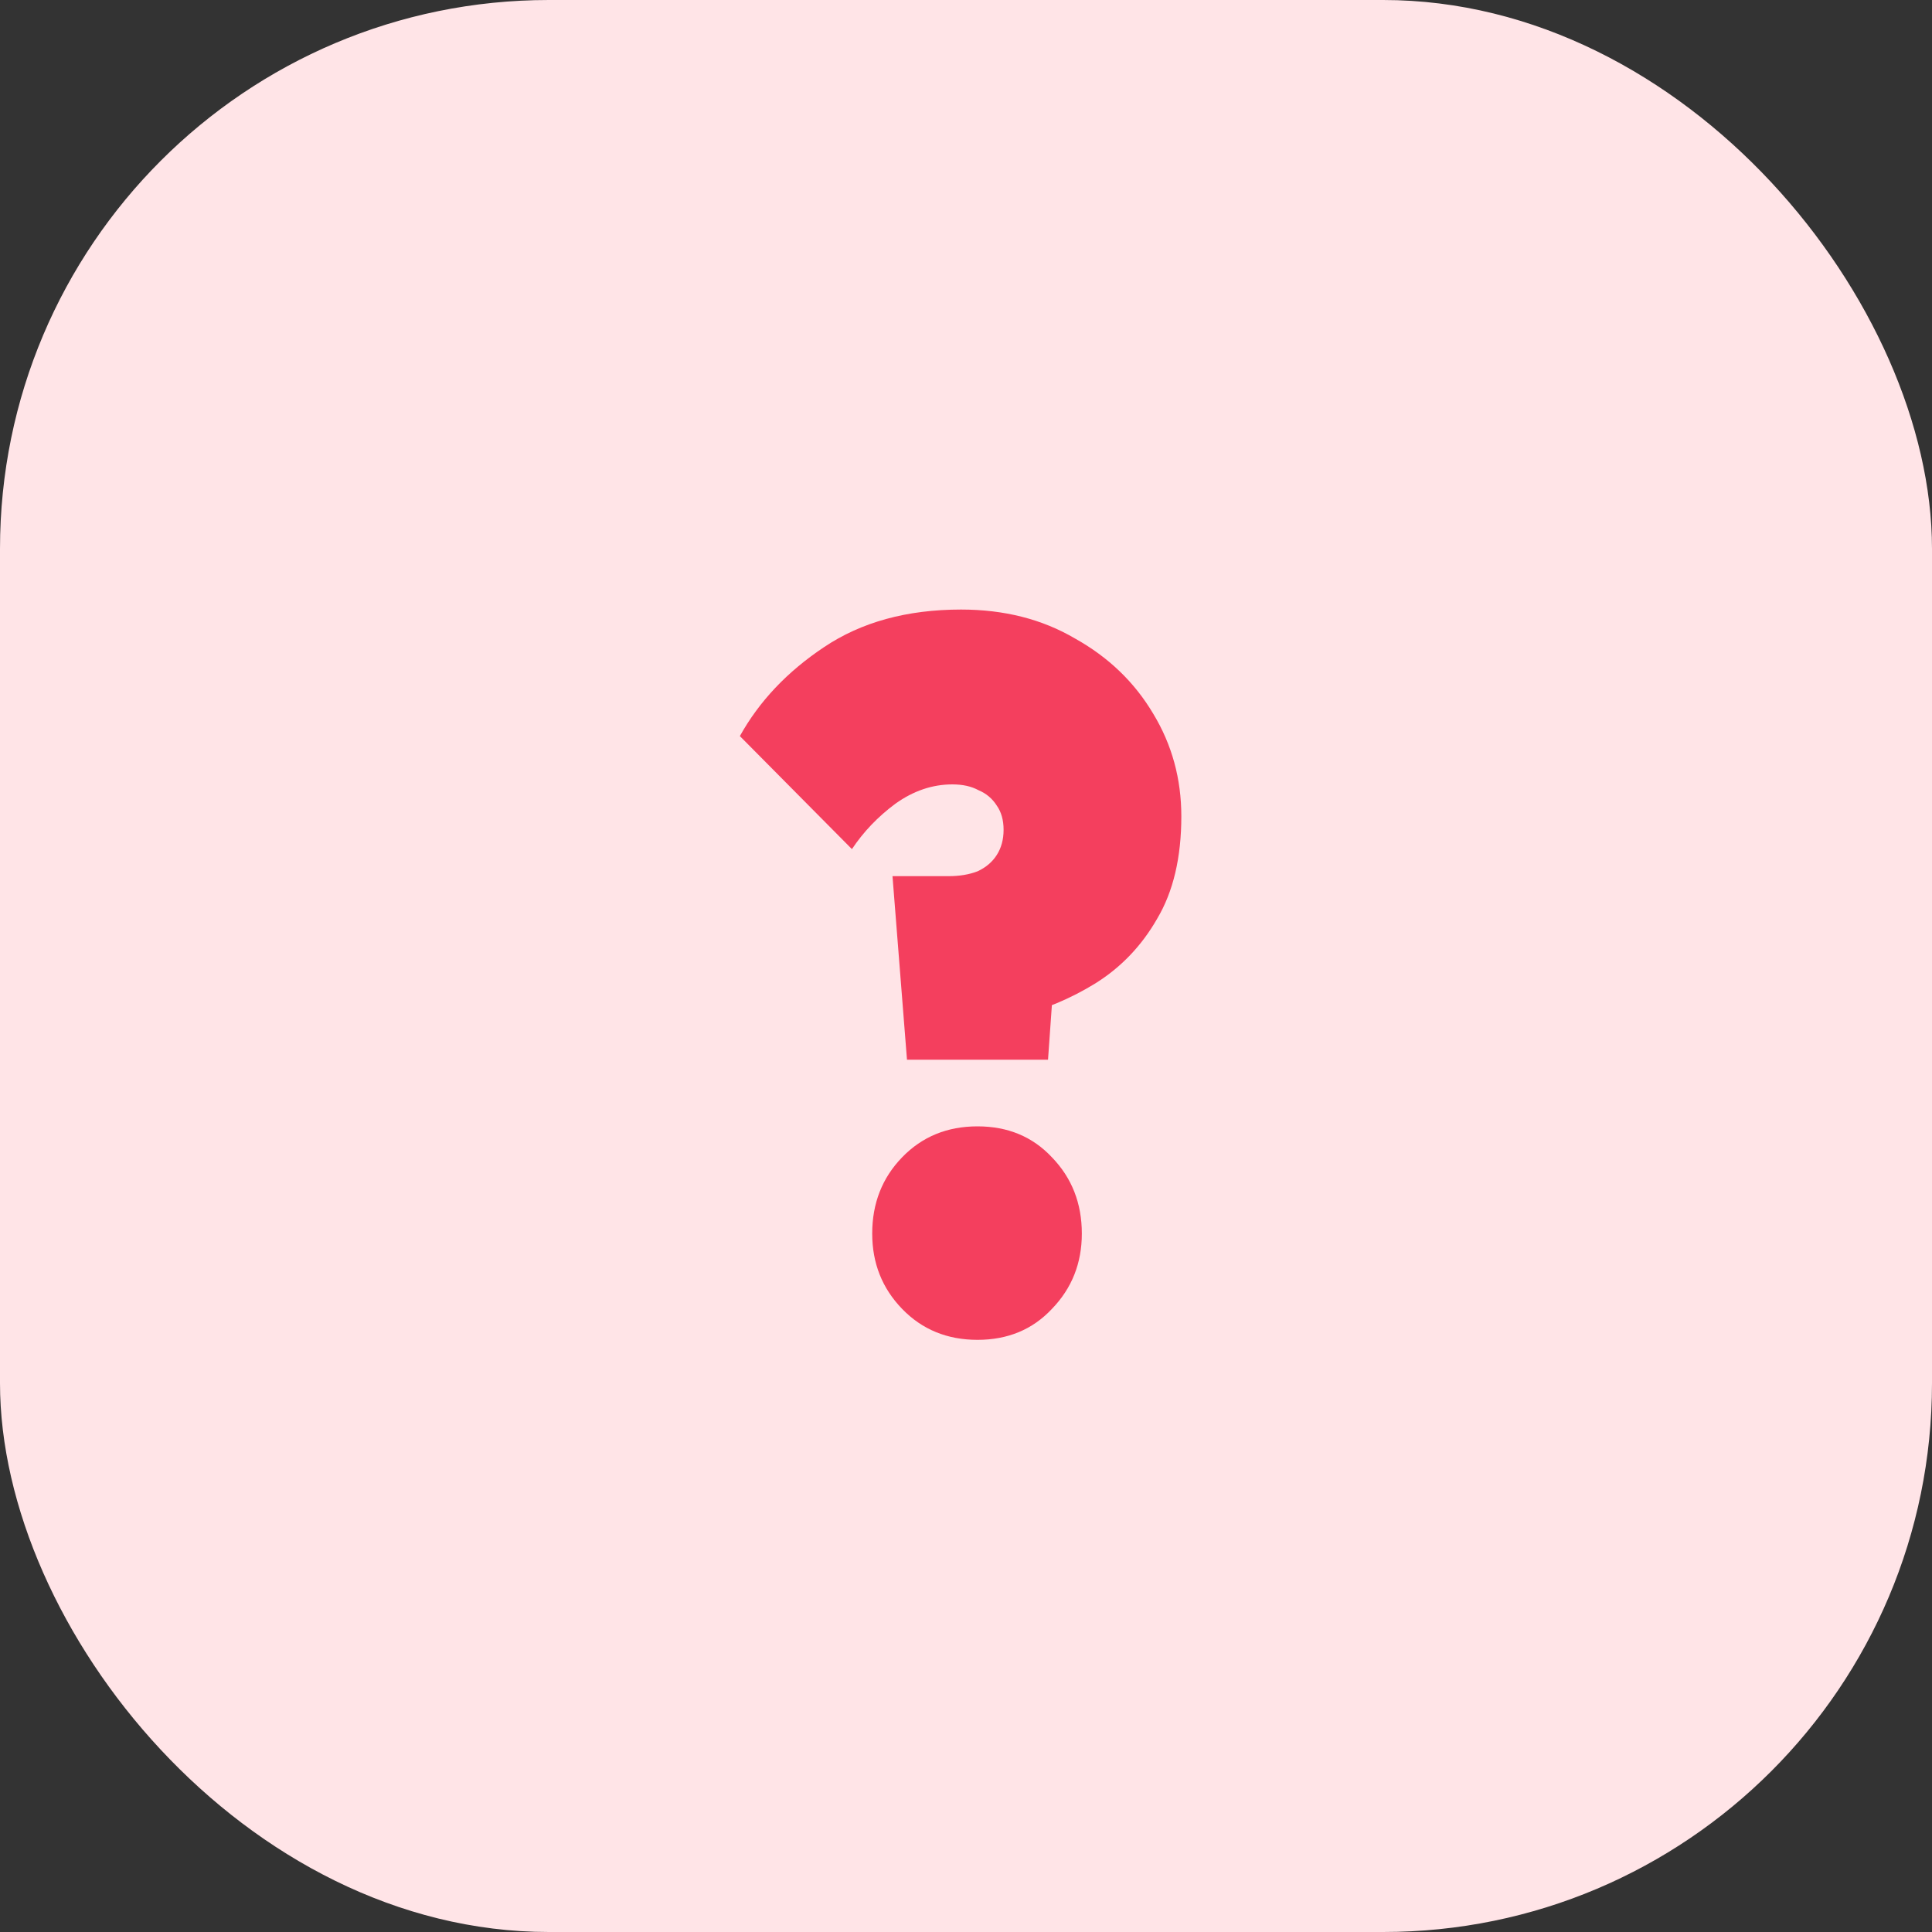 <svg width="88" height="88" viewBox="0 0 88 88" fill="none" xmlns="http://www.w3.org/2000/svg">
<rect x="0" y="0" width="88" height="88" fill="#333333" stroke="none"/>
<rect width="88" height="88" rx="25" fill="#FFE4E7"/>
<path d="M41.312 48.268L40.652 39.908H43.204C43.703 39.908 44.142 39.835 44.524 39.688C44.905 39.512 45.199 39.263 45.404 38.94C45.609 38.617 45.712 38.236 45.712 37.796C45.712 37.356 45.609 36.989 45.404 36.696C45.199 36.373 44.92 36.139 44.568 35.992C44.245 35.816 43.849 35.728 43.38 35.728C42.471 35.728 41.605 36.021 40.784 36.608C39.992 37.195 39.332 37.884 38.804 38.676L33.7 33.528C34.58 31.944 35.856 30.595 37.528 29.48C39.229 28.336 41.312 27.764 43.776 27.764C45.741 27.764 47.472 28.204 48.968 29.084C50.493 29.935 51.681 31.079 52.532 32.516C53.383 33.924 53.808 35.479 53.808 37.18C53.808 39.057 53.441 40.612 52.708 41.844C52.004 43.076 51.065 44.059 49.892 44.792C48.748 45.496 47.516 46.009 46.196 46.332L48.088 43.296L47.736 48.268H41.312ZM44.524 61.028C43.145 61.028 42.001 60.559 41.092 59.62C40.182 58.681 39.728 57.537 39.728 56.188C39.728 54.809 40.182 53.651 41.092 52.712C42.001 51.773 43.145 51.304 44.524 51.304C45.903 51.304 47.032 51.773 47.912 52.712C48.821 53.651 49.276 54.809 49.276 56.188C49.276 57.537 48.821 58.681 47.912 59.62C47.032 60.559 45.903 61.028 44.524 61.028Z" fill="#F43F5E"/>
</svg>
